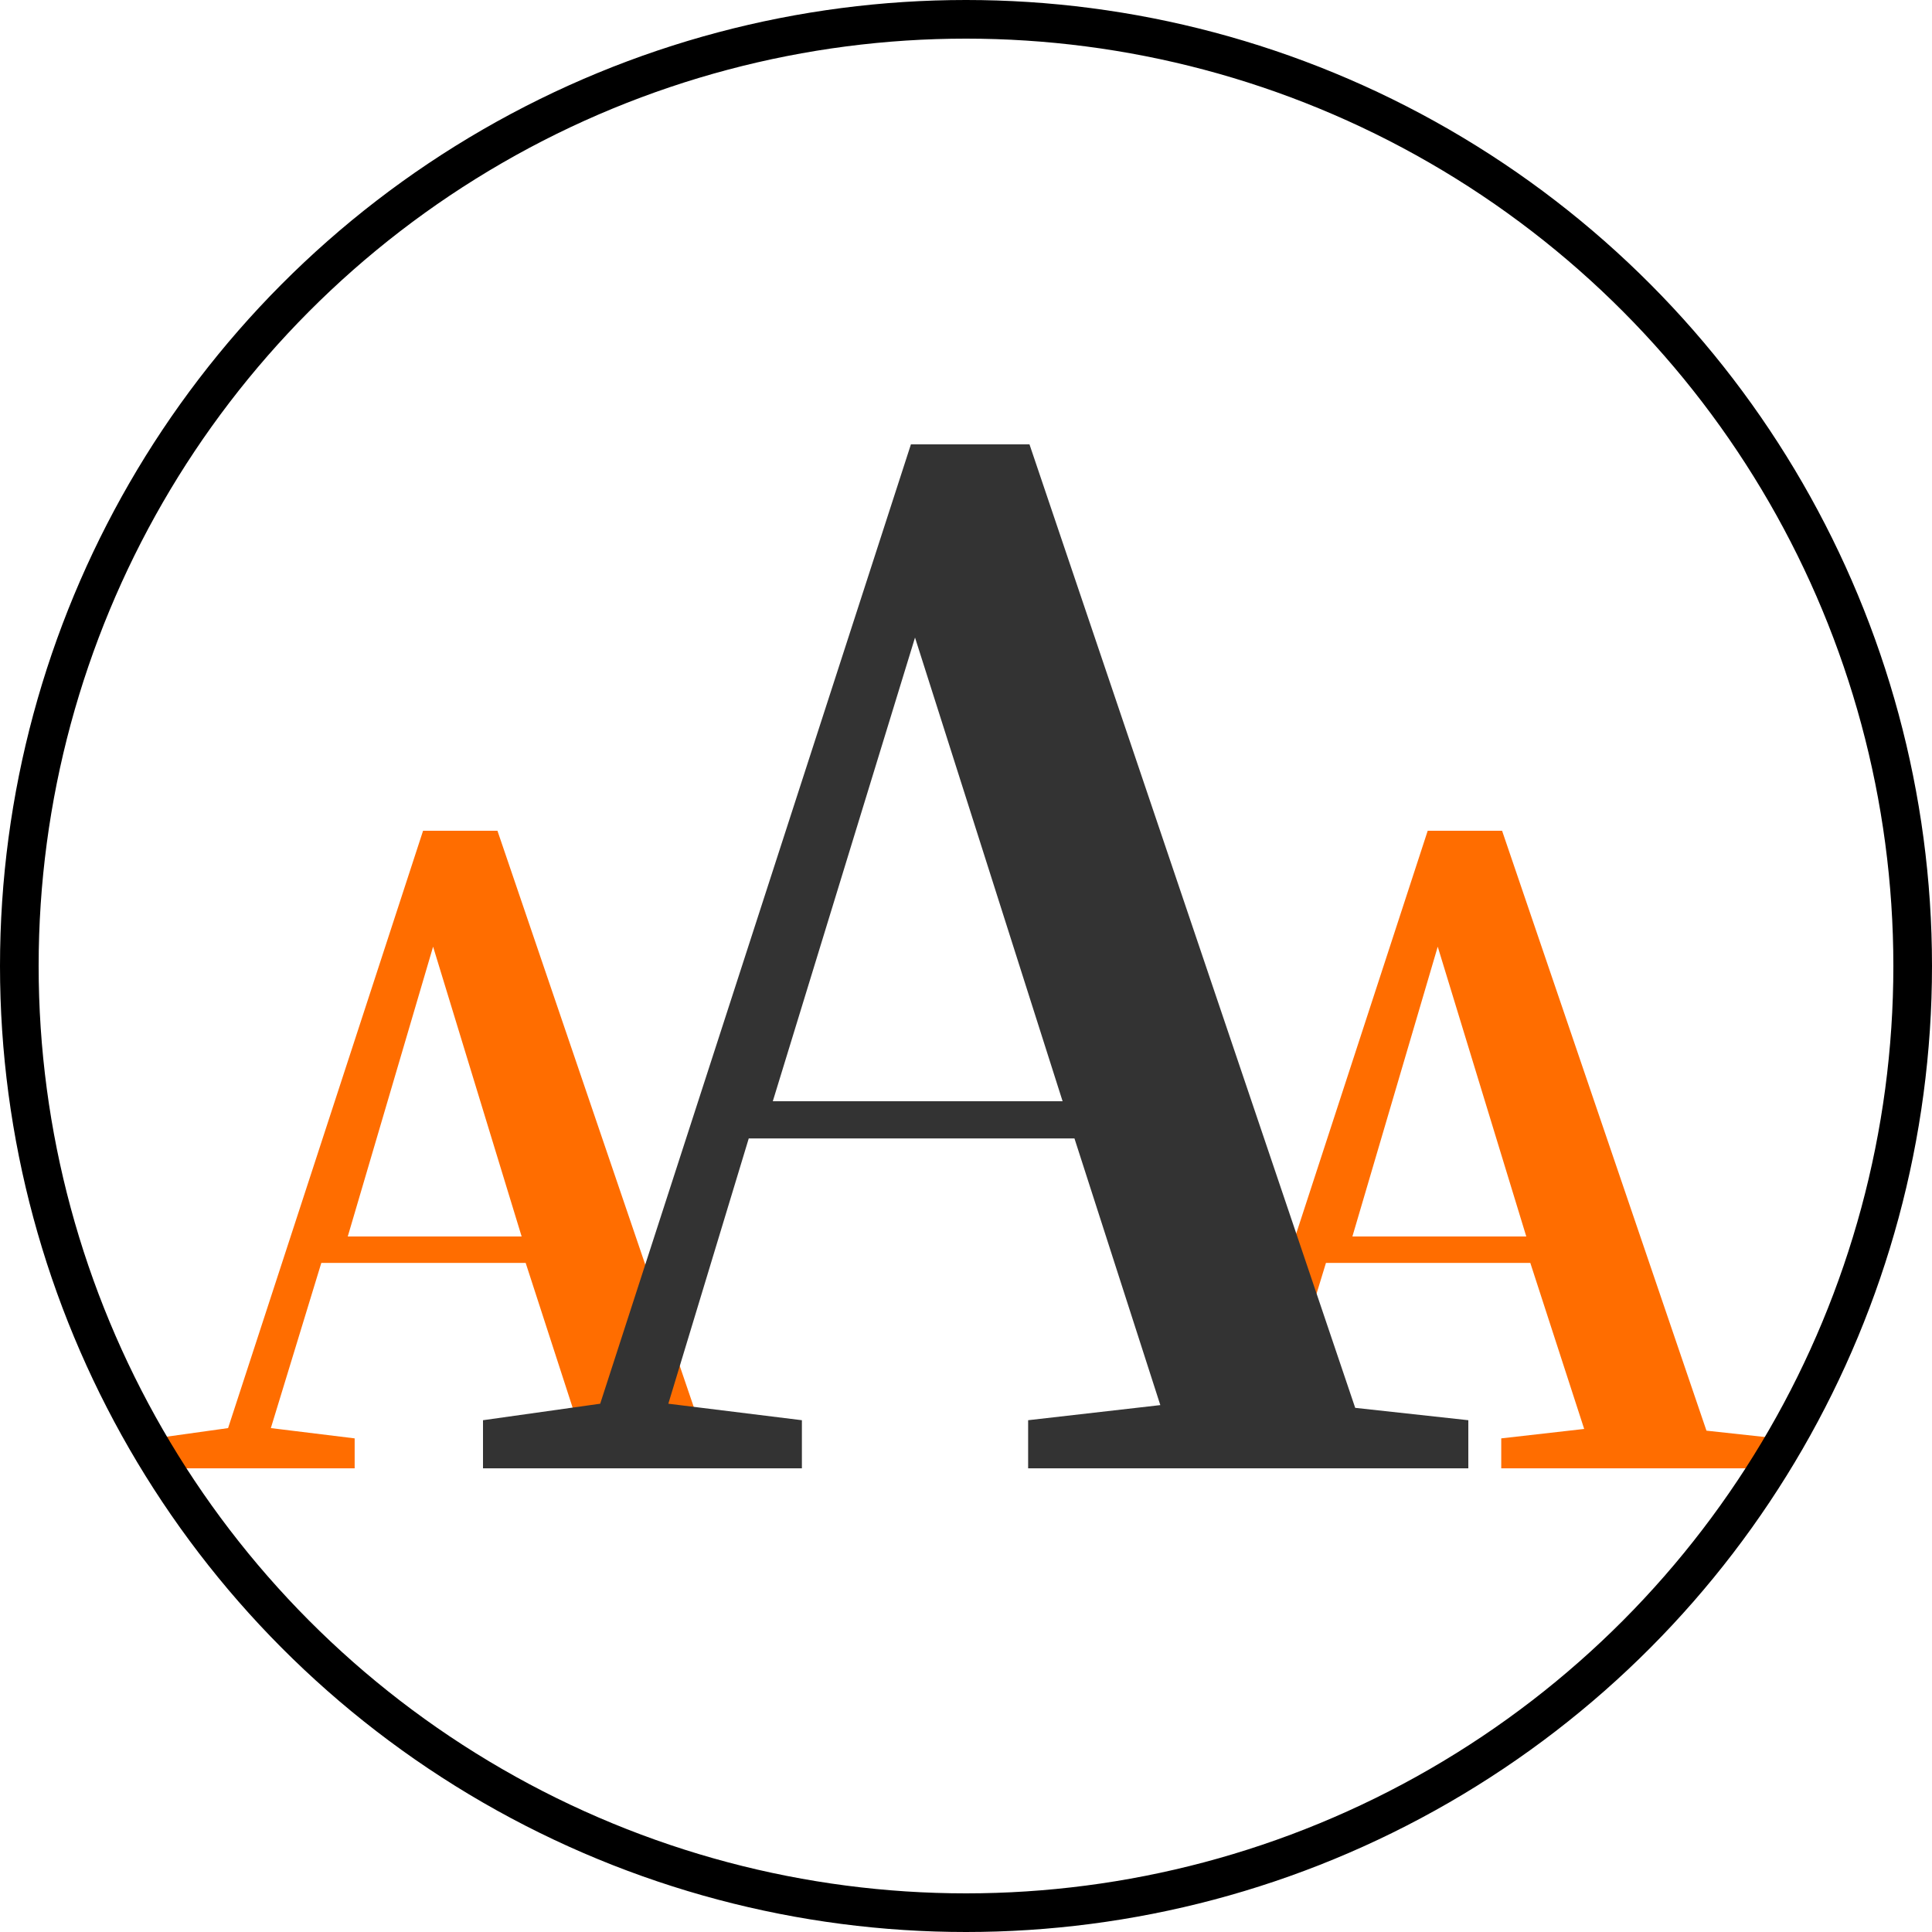 <?xml version="1.0" encoding="UTF-8"?>
<svg width="100px" height="100px" viewBox="0 0 100 100" version="1.1" xmlns="http://www.w3.org/2000/svg" xmlns:xlink="http://www.w3.org/1999/xlink">
    <!-- Generator: Sketch 59 (86127) - https://sketch.com -->
    <title>AAA级资信企业</title>
    <desc>Created with Sketch.</desc>
    <g id="物流优选" stroke="none" stroke-width="1" fill="none" fill-rule="evenodd">
        <g id="物流优选-直发小包-首页备份" transform="translate(-264, -6756)">
            <g id="AAA级资信企业" transform="translate(264, 6756)">
                <rect id="矩形" x="0" y="0" width="100" height="100"></rect>
                <path d="M25.748,43 L36.326,74.051 L40,74.45 L40,76 L25.704,76 L25.704,74.45 L29.997,73.962 L27.209,65.369 L16.631,65.369 L14.019,73.918 L18.357,74.45 L18.357,76 L8,76 L8,74.45 L11.806,73.918 L21.898,43 L25.748,43 Z M22.417,49 L18,64 L27,64 L22.417,49 Z" id="A备份" fill="#FF6D00" fill-rule="nonzero"></path>
                <path d="M77.748,43 L88.326,74.051 L92,74.45 L92,76 L77.704,76 L77.704,74.45 L81.997,73.962 L79.209,65.369 L68.631,65.369 L66.019,73.918 L70.357,74.45 L70.357,76 L60,76 L60,74.45 L63.806,73.918 L73.898,43 L77.748,43 Z M74.417,49 L70,64 L79,64 L74.417,49 Z" id="A备份-2" fill="#FF6D00" fill-rule="nonzero"></path>
                <path d="M53.286,23 L70.145,72.87 L76,73.51 L76,76 L53.216,76 L53.216,73.51 L60.058,72.728 L55.614,58.926 L38.755,58.926 L34.593,72.656 L41.506,73.51 L41.506,76 L25,76 L25,73.51 L31.066,72.656 L47.149,23 L53.286,23 Z M47.361,33 L40,57 L55,57 L47.361,33 Z" id="A备份" fill="#333333" fill-rule="nonzero"></path>
                <circle id="椭圆形" stroke="#000000" stroke-width="2" cx="50" cy="50" r="49"></circle>
            </g>
        </g>
    </g>
</svg>